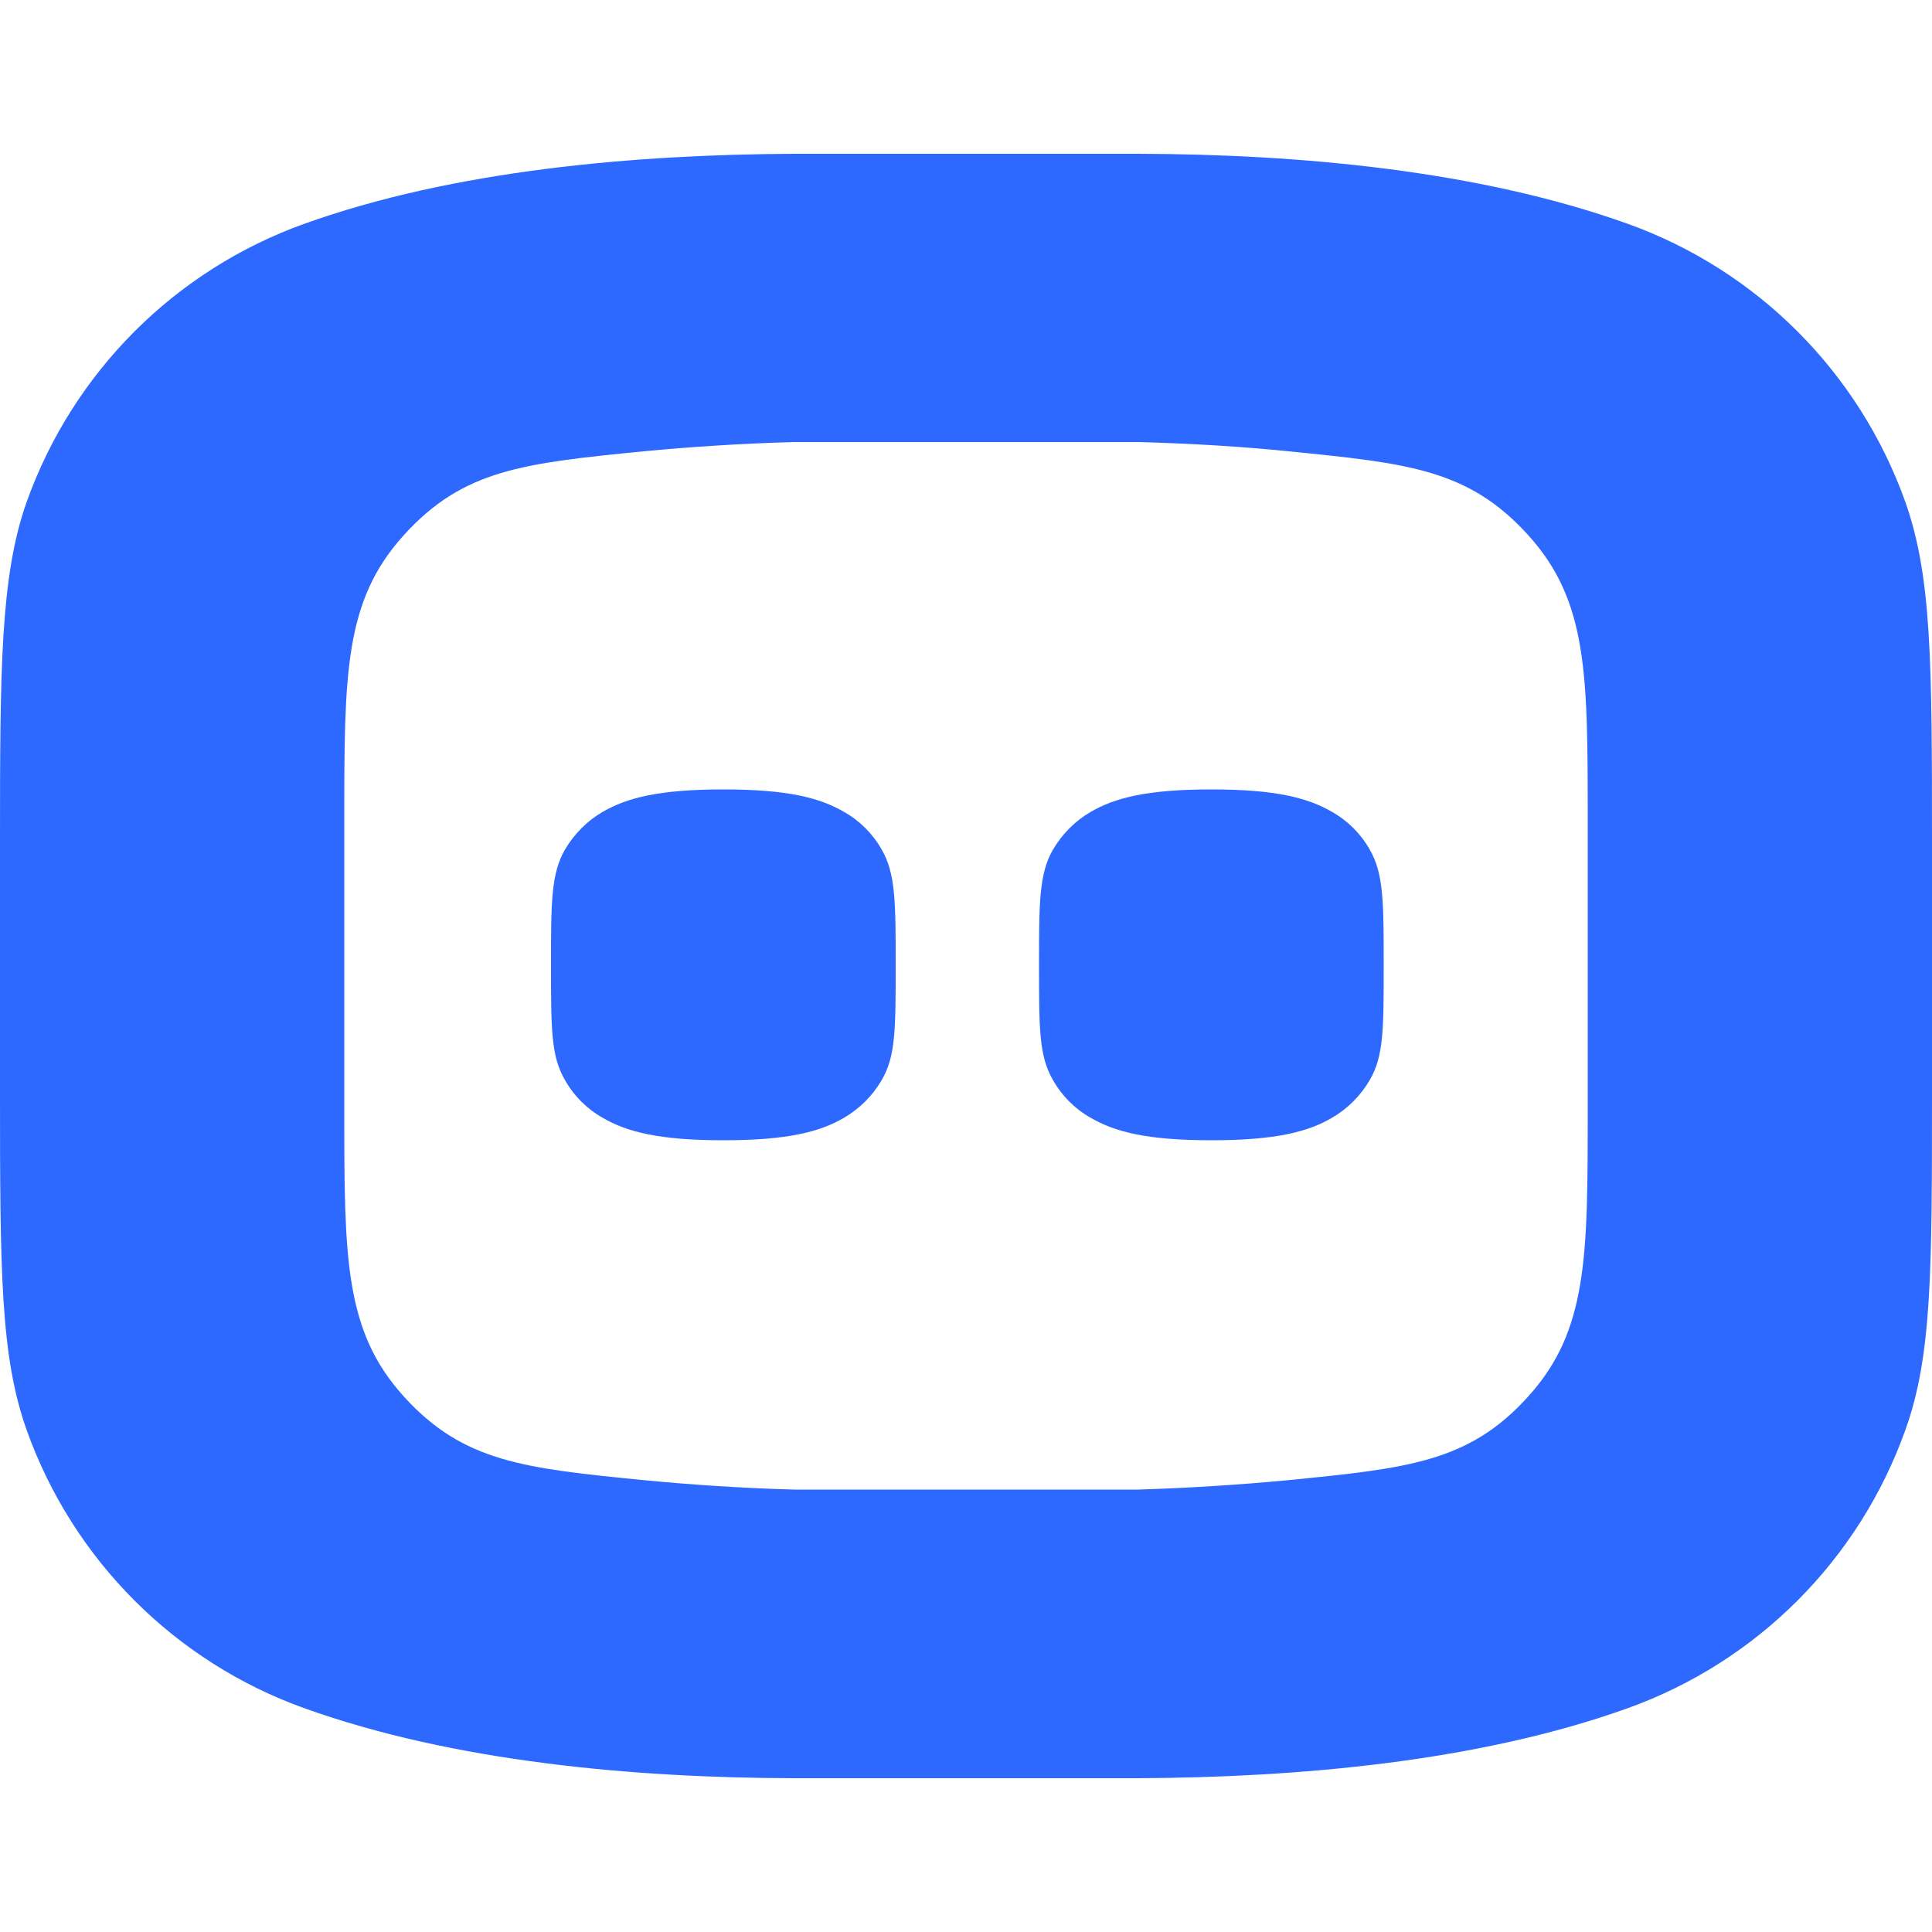 <?xml version="1.0" encoding="utf-8"?>
<!-- Generator: Adobe Illustrator 27.9.0, SVG Export Plug-In . SVG Version: 6.00 Build 0)  -->
<svg version="1.1" id="Layer_1" xmlns="http://www.w3.org/2000/svg" xmlns:xlink="http://www.w3.org/1999/xlink" x="0px" y="0px"
	 viewBox="0 0 500 500" style="enable-background:new 0 0 500 500;" xml:space="preserve">
<style type="text/css">
	.st0{fill-rule:evenodd;clip-rule:evenodd;fill:#2D68FF;}
	.st1{fill:#2D68FF;}
</style>
<path class="st0" d="M6.9,129.9C0.1,149.1,0,173,0,218.4v63.3c0,47.4,0.1,69.2,6.9,88.4c12,33.6,38.4,60,71.9,72
	c38.8,13.9,85.5,18,126.6,18.1h89.2c41.1-0.2,87.8-4.2,126.6-18.1c33.5-12,59.9-38.4,71.9-72c6.9-19.2,6.9-41,6.9-88.4v-63.3
	c0-47.5-0.1-69.2-6.9-88.5c-12-33.6-38.4-60-71.9-72c-38.8-13.9-85.5-18-126.6-18.1h-89.2c-41,0.2-87.8,4.2-126.6,18.1
	C45.3,69.9,18.9,96.3,6.9,129.9z M104.5,138.5c-15.4,17-15.4,35.9-15.4,73.6v75.2c0,38.1,0,57.1,15.4,74.1
	c15.4,17,31.1,18.6,62.5,21.7c11.5,1.1,24.3,2,38.4,2.4l89.2,0c12.8-0.4,25.6-1.2,38.4-2.4c31.4-3.1,47.2-4.7,62.5-21.7
	c15.4-17,15.4-36.1,15.4-74.1v-75.2c0-37.7,0-56.6-15.4-73.6c-15.4-17-30.9-18.6-62-21.7c-11.6-1.2-24.6-2-38.9-2.4h-89.2
	c-14.3,0.4-27.2,1.3-38.9,2.4C135.4,119.9,119.9,121.5,104.5,138.5z"/>
<path class="st1" d="M146.2,219.9c-3.6,6.2-3.6,13.8-3.6,29.8c0,16.7,0,23.6,3.6,29.8c2.3,4.1,5.7,7.5,9.8,9.8
	c6.2,3.6,14.5,5.8,31.2,5.8c16.7,0,25-2.2,31.2-5.8c4.1-2.4,7.4-5.7,9.8-9.8c3.6-6.2,3.6-13.1,3.6-29.8c0-16,0-23.6-3.6-29.8
	c-2.3-4.1-5.7-7.5-9.8-9.8c-6.2-3.6-14.5-5.8-31.2-5.8c-16.7,0-25,2.2-31.2,5.8C152,212.4,148.6,215.8,146.2,219.9z"/>
<path class="st1" d="M272.5,219.9c-3.6,6.2-3.6,13.8-3.6,29.8c0,16.7,0,23.6,3.6,29.8c2.3,4.1,5.7,7.5,9.8,9.8
	c6.2,3.6,14.5,5.8,31.2,5.8c16.7,0,25-2.2,31.2-5.8c4.1-2.4,7.4-5.7,9.8-9.8c3.6-6.2,3.6-13.1,3.6-29.8c0-16,0-23.6-3.6-29.8
	c-2.3-4.1-5.7-7.5-9.8-9.8c-6.2-3.6-14.5-5.8-31.2-5.8c-16.7,0-25,2.2-31.2,5.8C278.3,212.4,274.9,215.8,272.5,219.9z"/>
</svg>
